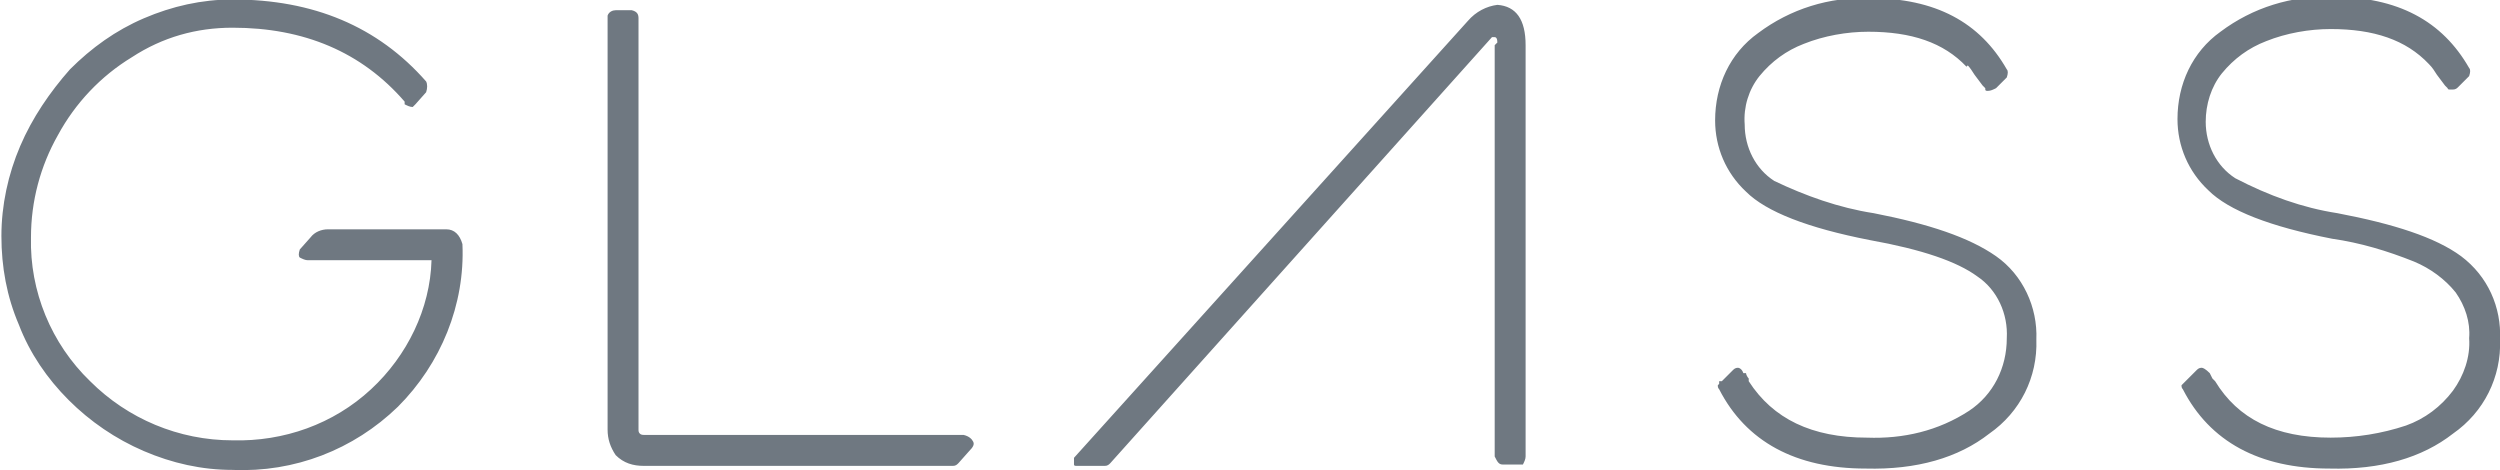 <?xml version="1.0" encoding="utf-8"?>
<!-- Generator: Adobe Illustrator 25.2.1, SVG Export Plug-In . SVG Version: 6.00 Build 0)  -->
<svg version="1.1" id="Layer_1" xmlns="http://www.w3.org/2000/svg" xmlns:xlink="http://www.w3.org/1999/xlink" x="0px" y="0px"
	 viewBox="0 0 186 35" style="enable-background:new 0 0 186 35;" xml:space="preserve">
<style type="text/css">
	.st0{fill:#6F7881;}
</style>
<g id="Google_Glass_logo_black_" transform="translate(-3.495 -5.239)">
	<path id="Path_1662" class="st0" d="M36.7,22.3c0.6,0,1,0.4,1.2,1.1c0.2,4.5-1.6,8.9-4.8,12.1c-3.3,3.2-7.7,4.9-12.3,4.7
		c-2.3,0-4.5-0.5-6.6-1.4c-2.1-0.9-4-2.2-5.6-3.8c-1.6-1.6-2.9-3.5-3.7-5.6c-0.9-2.1-1.3-4.3-1.3-6.6c0-2.3,0.5-4.6,1.4-6.7
		c0.9-2.1,2.2-4,3.7-5.7c1.6-1.6,3.4-2.9,5.5-3.8c2.1-0.9,4.3-1.4,6.6-1.4c6,0,10.8,2,14.4,6.1c0.1,0.2,0.1,0.5,0,0.8L34.4,13
		l-0.2,0.2c-0.2,0-0.4-0.1-0.6-0.2v-0.2c-3.2-3.7-7.5-5.5-12.8-5.5c-2.7,0-5.2,0.7-7.5,2.2c-2.3,1.4-4.2,3.4-5.5,5.8
		c-1.3,2.3-2,4.9-2,7.6c-0.1,4,1.5,7.9,4.4,10.7C13,36.4,16.8,38,20.8,38c3.8,0.1,7.5-1.2,10.3-3.8c2.7-2.5,4.4-6,4.5-9.6h-9.2
		c-0.2,0-0.4-0.1-0.6-0.2c-0.1-0.1-0.1-0.3,0-0.6l0.8-0.9c0.3-0.4,0.8-0.6,1.3-0.6L36.7,22.3L36.7,22.3z M75.2,37.6
		c0.4,0.1,0.6,0.3,0.7,0.5s0,0.4-0.3,0.7l-0.8,0.9c-0.1,0.1-0.2,0.2-0.4,0.2h-23c-0.8,0-1.5-0.2-2.1-0.8c-0.4-0.6-0.6-1.2-0.6-1.9
		V6.4C48.8,6.1,49.1,6,49.3,6h1.2C50.9,6.1,51,6.3,51,6.6v30.6c0,0.1,0,0.2,0.1,0.3c0.1,0.1,0.2,0.1,0.5,0.1L75.2,37.6L75.2,37.6z
		 M114.9,5.6c1.4,0.1,2.1,1.1,2.1,3v30.6c0,0.2-0.1,0.4-0.2,0.6h-1.5c-0.3,0-0.4-0.2-0.6-0.6V8.6l0.2-0.2c0-0.3-0.1-0.4-0.2-0.4
		h-0.2L86.1,39.7c-0.1,0.1-0.2,0.2-0.4,0.2h-2.1c-0.1,0-0.2,0-0.2-0.1c0,0,0,0,0-0.1v-0.4l29.3-32.5C113.3,6.1,114.1,5.7,114.9,5.6z
		 M142.9,21.1c4.1,0.8,7.1,1.8,9.1,3.2c2,1.4,3.1,3.8,3,6.2c0.1,2.8-1.2,5.4-3.5,7c-2.3,1.8-5.4,2.7-9.2,2.6c-5.2,0-8.9-2-10.9-5.9
		c-0.1-0.1-0.1-0.2-0.1-0.3c0,0,0,0,0.1-0.1v-0.2h0.2l0.8-0.8c0.1-0.1,0.2-0.2,0.4-0.2c0.1,0,0.3,0.1,0.4,0.4h0.2
		c0,0.1,0.1,0.3,0.2,0.4v0.2c1.8,2.8,4.7,4.2,8.8,4.2c2.7,0.1,5.3-0.5,7.6-2c1.8-1.2,2.8-3.2,2.8-5.4c0.1-1.8-0.7-3.6-2.2-4.6
		c-1.5-1.1-4.1-2-8-2.7c-4.6-0.9-7.7-2.1-9.2-3.6c-1.5-1.4-2.3-3.3-2.3-5.3c0-2.6,1.1-5,3.2-6.5c2.4-1.8,5.3-2.7,8.3-2.6
		c4.9,0,8.2,1.8,10.2,5.3c0.1,0.1,0.1,0.3,0,0.6l-0.8,0.8c-0.2,0.1-0.4,0.2-0.6,0.2c-0.1,0-0.2,0-0.2-0.1c0,0,0,0,0-0.1l-0.2-0.2
		l-0.6-0.8c-0.2-0.3-0.3-0.5-0.6-0.8L150,10l-0.2,0.2c-1.7-1.8-4.1-2.6-7.3-2.6c-1.6,0-3.3,0.3-4.8,0.9c-1.3,0.5-2.4,1.3-3.3,2.4
		c-0.8,1-1.2,2.3-1.1,3.6c0,1.7,0.8,3.3,2.2,4.2C137.8,19.8,140.3,20.7,142.9,21.1z M177.4,21.1c4.2,0.8,7.3,1.8,9.2,3.2
		c2,1.5,3,3.8,2.9,6.2c0.1,2.8-1.2,5.4-3.5,7c-2.3,1.8-5.4,2.7-9.2,2.6c-5.2,0-8.9-2-10.9-5.9c-0.1-0.1-0.1-0.2-0.1-0.3
		c0,0,0,0,0.1-0.1l0.2-0.2l0.8-0.8c0.1-0.1,0.2-0.2,0.4-0.2c0.1,0,0.3,0.1,0.6,0.4l0.2,0.4l0.2,0.2c1.7,2.8,4.5,4.2,8.6,4.2
		c1.9,0,3.8-0.3,5.6-0.9c1.4-0.5,2.6-1.4,3.5-2.6c0.8-1.1,1.3-2.5,1.2-3.9c0.1-1.2-0.3-2.4-1-3.4c-0.8-1-1.9-1.8-3.1-2.3
		c-2-0.8-4-1.4-6.1-1.7c-4.6-0.9-7.7-2.1-9.2-3.6c-1.5-1.4-2.3-3.3-2.3-5.3c0-2.6,1.1-5,3.2-6.5c2.4-1.8,5.3-2.7,8.3-2.6
		c4.9,0,8.2,1.8,10.2,5.3c0.1,0.1,0.1,0.3,0,0.6l-0.8,0.8c-0.1,0.1-0.2,0.2-0.4,0.2h-0.2c-0.1,0-0.2,0-0.2-0.1c0,0,0,0,0,0l-0.2-0.2
		l-0.6-0.8c-0.2-0.3-0.3-0.5-0.6-0.8l0.2-0.2l-0.2,0.2c-1.7-1.8-4.1-2.6-7.3-2.6c-1.6,0-3.3,0.3-4.8,0.9c-1.3,0.5-2.4,1.3-3.3,2.4
		c-0.8,1-1.2,2.3-1.2,3.6c0,1.7,0.8,3.3,2.2,4.2C172.3,19.8,174.8,20.7,177.4,21.1z"/>
</g>
</svg>
